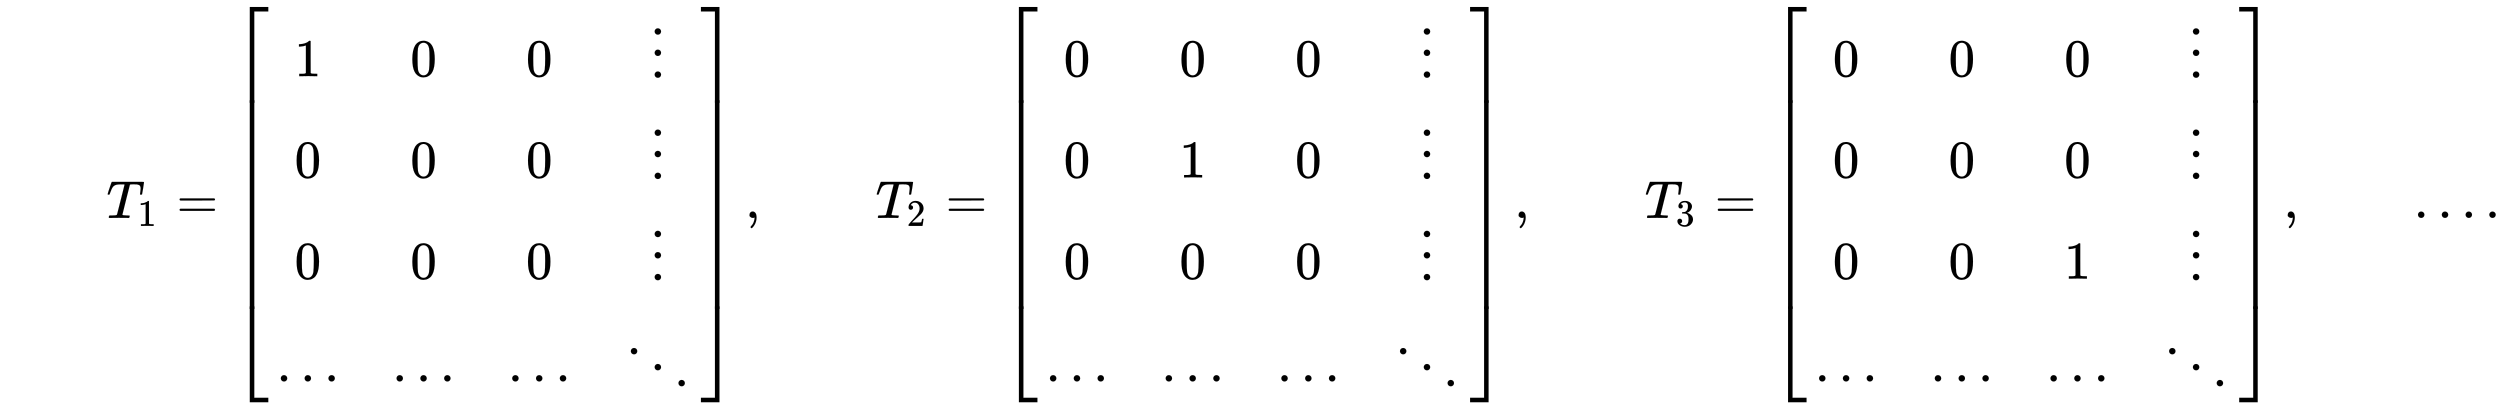 <svg xmlns:xlink="http://www.w3.org/1999/xlink" width="109.037ex" height="17.843ex" style="vertical-align: -8.338ex;" viewBox="0 -4092.3 46946.2 7682.2" role="img" focusable="false" xmlns="http://www.w3.org/2000/svg" aria-labelledby="MathJax-SVG-1-Title">
<title id="MathJax-SVG-1-Title">{\displaystyle \qquad T_{1}=\left[{\begin{array}{cccc}1&amp;0&amp;0&amp;\vdots \\0&amp;0&amp;0&amp;\vdots \\0&amp;0&amp;0&amp;\vdots \\\cdots &amp;\cdots &amp;\cdots &amp;\ddots \end{array}}\right],\qquad T_{2}=\left[{\begin{array}{cccc}0&amp;0&amp;0&amp;\vdots \\0&amp;1&amp;0&amp;\vdots \\0&amp;0&amp;0&amp;\vdots \\\cdots &amp;\cdots &amp;\cdots &amp;\ddots \end{array}}\right],\qquad T_{3}=\left[{\begin{array}{cccc}0&amp;0&amp;0&amp;\vdots \\0&amp;0&amp;0&amp;\vdots \\0&amp;0&amp;1&amp;\vdots \\\cdots &amp;\cdots &amp;\cdots &amp;\ddots \end{array}}\right],\qquad \dots .}</title>
<defs aria-hidden="true">
<path stroke-width="1" id="E1-MJMATHI-54" d="M40 437Q21 437 21 445Q21 450 37 501T71 602L88 651Q93 669 101 677H569H659Q691 677 697 676T704 667Q704 661 687 553T668 444Q668 437 649 437Q640 437 637 437T631 442L629 445Q629 451 635 490T641 551Q641 586 628 604T573 629Q568 630 515 631Q469 631 457 630T439 622Q438 621 368 343T298 60Q298 48 386 46Q418 46 427 45T436 36Q436 31 433 22Q429 4 424 1L422 0Q419 0 415 0Q410 0 363 1T228 2Q99 2 64 0H49Q43 6 43 9T45 27Q49 40 55 46H83H94Q174 46 189 55Q190 56 191 56Q196 59 201 76T241 233Q258 301 269 344Q339 619 339 625Q339 630 310 630H279Q212 630 191 624Q146 614 121 583T67 467Q60 445 57 441T43 437H40Z"></path>
<path stroke-width="1" id="E1-MJMAIN-31" d="M213 578L200 573Q186 568 160 563T102 556H83V602H102Q149 604 189 617T245 641T273 663Q275 666 285 666Q294 666 302 660V361L303 61Q310 54 315 52T339 48T401 46H427V0H416Q395 3 257 3Q121 3 100 0H88V46H114Q136 46 152 46T177 47T193 50T201 52T207 57T213 61V578Z"></path>
<path stroke-width="1" id="E1-MJMAIN-3D" d="M56 347Q56 360 70 367H707Q722 359 722 347Q722 336 708 328L390 327H72Q56 332 56 347ZM56 153Q56 168 72 173H708Q722 163 722 153Q722 140 707 133H70Q56 140 56 153Z"></path>
<path stroke-width="1" id="E1-MJMAIN-5B" d="M118 -250V750H255V710H158V-210H255V-250H118Z"></path>
<path stroke-width="1" id="E1-MJMAIN-30" d="M96 585Q152 666 249 666Q297 666 345 640T423 548Q460 465 460 320Q460 165 417 83Q397 41 362 16T301 -15T250 -22Q224 -22 198 -16T137 16T82 83Q39 165 39 320Q39 494 96 585ZM321 597Q291 629 250 629Q208 629 178 597Q153 571 145 525T137 333Q137 175 145 125T181 46Q209 16 250 16Q290 16 318 46Q347 76 354 130T362 333Q362 478 354 524T321 597Z"></path>
<path stroke-width="1" id="E1-MJMAIN-22EE" d="M78 30Q78 54 95 72T138 90Q162 90 180 74T199 31Q199 6 182 -12T139 -30T96 -13T78 30ZM78 440Q78 464 95 482T138 500Q162 500 180 484T199 441Q199 416 182 398T139 380T96 397T78 440ZM78 840Q78 864 95 882T138 900Q162 900 180 884T199 841Q199 816 182 798T139 780T96 797T78 840Z"></path>
<path stroke-width="1" id="E1-MJMAIN-22EF" d="M78 250Q78 274 95 292T138 310Q162 310 180 294T199 251Q199 226 182 208T139 190T96 207T78 250ZM525 250Q525 274 542 292T585 310Q609 310 627 294T646 251Q646 226 629 208T586 190T543 207T525 250ZM972 250Q972 274 989 292T1032 310Q1056 310 1074 294T1093 251Q1093 226 1076 208T1033 190T990 207T972 250Z"></path>
<path stroke-width="1" id="E1-MJMAIN-22F1" d="M133 760Q133 784 150 802T193 820Q217 820 235 804T254 761Q254 736 237 718T194 700T151 717T133 760ZM580 460Q580 484 597 502T640 520Q664 520 682 504T701 461Q701 436 684 418T641 400T598 417T580 460ZM1027 160Q1027 184 1044 202T1087 220Q1111 220 1129 204T1148 161Q1148 136 1131 118T1088 100T1045 117T1027 160Z"></path>
<path stroke-width="1" id="E1-MJMAIN-5D" d="M22 710V750H159V-250H22V-210H119V710H22Z"></path>
<path stroke-width="1" id="E1-MJSZ4-23A1" d="M319 -645V1154H666V1070H403V-645H319Z"></path>
<path stroke-width="1" id="E1-MJSZ4-23A3" d="M319 -644V1155H403V-560H666V-644H319Z"></path>
<path stroke-width="1" id="E1-MJSZ4-23A2" d="M319 0V602H403V0H319Z"></path>
<path stroke-width="1" id="E1-MJSZ4-23A4" d="M0 1070V1154H347V-645H263V1070H0Z"></path>
<path stroke-width="1" id="E1-MJSZ4-23A6" d="M263 -560V1155H347V-644H0V-560H263Z"></path>
<path stroke-width="1" id="E1-MJSZ4-23A5" d="M263 0V602H347V0H263Z"></path>
<path stroke-width="1" id="E1-MJMAIN-2C" d="M78 35T78 60T94 103T137 121Q165 121 187 96T210 8Q210 -27 201 -60T180 -117T154 -158T130 -185T117 -194Q113 -194 104 -185T95 -172Q95 -168 106 -156T131 -126T157 -76T173 -3V9L172 8Q170 7 167 6T161 3T152 1T140 0Q113 0 96 17Z"></path>
<path stroke-width="1" id="E1-MJMAIN-32" d="M109 429Q82 429 66 447T50 491Q50 562 103 614T235 666Q326 666 387 610T449 465Q449 422 429 383T381 315T301 241Q265 210 201 149L142 93L218 92Q375 92 385 97Q392 99 409 186V189H449V186Q448 183 436 95T421 3V0H50V19V31Q50 38 56 46T86 81Q115 113 136 137Q145 147 170 174T204 211T233 244T261 278T284 308T305 340T320 369T333 401T340 431T343 464Q343 527 309 573T212 619Q179 619 154 602T119 569T109 550Q109 549 114 549Q132 549 151 535T170 489Q170 464 154 447T109 429Z"></path>
<path stroke-width="1" id="E1-MJMAIN-33" d="M127 463Q100 463 85 480T69 524Q69 579 117 622T233 665Q268 665 277 664Q351 652 390 611T430 522Q430 470 396 421T302 350L299 348Q299 347 308 345T337 336T375 315Q457 262 457 175Q457 96 395 37T238 -22Q158 -22 100 21T42 130Q42 158 60 175T105 193Q133 193 151 175T169 130Q169 119 166 110T159 94T148 82T136 74T126 70T118 67L114 66Q165 21 238 21Q293 21 321 74Q338 107 338 175V195Q338 290 274 322Q259 328 213 329L171 330L168 332Q166 335 166 348Q166 366 174 366Q202 366 232 371Q266 376 294 413T322 525V533Q322 590 287 612Q265 626 240 626Q208 626 181 615T143 592T132 580H135Q138 579 143 578T153 573T165 566T175 555T183 540T186 520Q186 498 172 481T127 463Z"></path>
<path stroke-width="1" id="E1-MJMAIN-2026" d="M78 60Q78 84 95 102T138 120Q162 120 180 104T199 61Q199 36 182 18T139 0T96 17T78 60ZM525 60Q525 84 542 102T585 120Q609 120 627 104T646 61Q646 36 629 18T586 0T543 17T525 60ZM972 60Q972 84 989 102T1032 120Q1056 120 1074 104T1093 61Q1093 36 1076 18T1033 0T990 17T972 60Z"></path>
<path stroke-width="1" id="E1-MJMAIN-2E" d="M78 60Q78 84 95 102T138 120Q162 120 180 104T199 61Q199 36 182 18T139 0T96 17T78 60Z"></path>
</defs>
<g stroke="currentColor" fill="currentColor" stroke-width="0" transform="matrix(1 0 0 -1 0 0)" aria-hidden="true">
<g transform="translate(2000,0)">
 <use xlink:href="#E1-MJMATHI-54" x="0" y="0"></use>
 <use transform="scale(0.707)" xlink:href="#E1-MJMAIN-31" x="826" y="-213"></use>
</g>
 <use xlink:href="#E1-MJMAIN-3D" x="3316" y="0"></use>
<g transform="translate(4372,0)">
<g transform="translate(0,3962)">
 <use xlink:href="#E1-MJSZ4-23A1" x="0" y="-1155"></use>
<g transform="translate(0,-5666.507) scale(1,6.493)">
 <use xlink:href="#E1-MJSZ4-23A2"></use>
</g>
 <use xlink:href="#E1-MJSZ4-23A3" x="0" y="-6779"></use>
</g>
<g transform="translate(667,0)">
<g transform="translate(167,0)">
<g transform="translate(-11,0)">
 <use xlink:href="#E1-MJMAIN-31" x="336" y="2661"></use>
 <use xlink:href="#E1-MJMAIN-30" x="336" y="760"></use>
 <use xlink:href="#E1-MJMAIN-30" x="336" y="-1141"></use>
 <use xlink:href="#E1-MJMAIN-22EF" x="0" y="-3262"></use>
</g>
<g transform="translate(2162,0)">
 <use xlink:href="#E1-MJMAIN-30" x="336" y="2661"></use>
 <use xlink:href="#E1-MJMAIN-30" x="336" y="760"></use>
 <use xlink:href="#E1-MJMAIN-30" x="336" y="-1141"></use>
 <use xlink:href="#E1-MJMAIN-22EF" x="0" y="-3262"></use>
</g>
<g transform="translate(4334,0)">
 <use xlink:href="#E1-MJMAIN-30" x="336" y="2661"></use>
 <use xlink:href="#E1-MJMAIN-30" x="336" y="760"></use>
 <use xlink:href="#E1-MJMAIN-30" x="336" y="-1141"></use>
 <use xlink:href="#E1-MJMAIN-22EF" x="0" y="-3262"></use>
</g>
<g transform="translate(6507,0)">
 <use xlink:href="#E1-MJMAIN-22EE" x="502" y="2661"></use>
 <use xlink:href="#E1-MJMAIN-22EE" x="502" y="760"></use>
 <use xlink:href="#E1-MJMAIN-22EE" x="502" y="-1141"></use>
 <use xlink:href="#E1-MJMAIN-22F1" x="0" y="-3262"></use>
</g>
</g>
</g>
<g transform="translate(8791,3962)">
 <use xlink:href="#E1-MJSZ4-23A4" x="0" y="-1155"></use>
<g transform="translate(0,-5666.507) scale(1,6.493)">
 <use xlink:href="#E1-MJSZ4-23A5"></use>
</g>
 <use xlink:href="#E1-MJSZ4-23A6" x="0" y="-6779"></use>
</g>
</g>
 <use xlink:href="#E1-MJMAIN-2C" x="13997" y="0"></use>
<g transform="translate(16442,0)">
 <use xlink:href="#E1-MJMATHI-54" x="0" y="0"></use>
 <use transform="scale(0.707)" xlink:href="#E1-MJMAIN-32" x="826" y="-213"></use>
</g>
 <use xlink:href="#E1-MJMAIN-3D" x="17759" y="0"></use>
<g transform="translate(18815,0)">
<g transform="translate(0,3962)">
 <use xlink:href="#E1-MJSZ4-23A1" x="0" y="-1155"></use>
<g transform="translate(0,-5666.507) scale(1,6.493)">
 <use xlink:href="#E1-MJSZ4-23A2"></use>
</g>
 <use xlink:href="#E1-MJSZ4-23A3" x="0" y="-6779"></use>
</g>
<g transform="translate(667,0)">
<g transform="translate(167,0)">
<g transform="translate(-11,0)">
 <use xlink:href="#E1-MJMAIN-30" x="336" y="2661"></use>
 <use xlink:href="#E1-MJMAIN-30" x="336" y="760"></use>
 <use xlink:href="#E1-MJMAIN-30" x="336" y="-1141"></use>
 <use xlink:href="#E1-MJMAIN-22EF" x="0" y="-3262"></use>
</g>
<g transform="translate(2162,0)">
 <use xlink:href="#E1-MJMAIN-30" x="336" y="2661"></use>
 <use xlink:href="#E1-MJMAIN-31" x="336" y="760"></use>
 <use xlink:href="#E1-MJMAIN-30" x="336" y="-1141"></use>
 <use xlink:href="#E1-MJMAIN-22EF" x="0" y="-3262"></use>
</g>
<g transform="translate(4334,0)">
 <use xlink:href="#E1-MJMAIN-30" x="336" y="2661"></use>
 <use xlink:href="#E1-MJMAIN-30" x="336" y="760"></use>
 <use xlink:href="#E1-MJMAIN-30" x="336" y="-1141"></use>
 <use xlink:href="#E1-MJMAIN-22EF" x="0" y="-3262"></use>
</g>
<g transform="translate(6507,0)">
 <use xlink:href="#E1-MJMAIN-22EE" x="502" y="2661"></use>
 <use xlink:href="#E1-MJMAIN-22EE" x="502" y="760"></use>
 <use xlink:href="#E1-MJMAIN-22EE" x="502" y="-1141"></use>
 <use xlink:href="#E1-MJMAIN-22F1" x="0" y="-3262"></use>
</g>
</g>
</g>
<g transform="translate(8791,3962)">
 <use xlink:href="#E1-MJSZ4-23A4" x="0" y="-1155"></use>
<g transform="translate(0,-5666.507) scale(1,6.493)">
 <use xlink:href="#E1-MJSZ4-23A5"></use>
</g>
 <use xlink:href="#E1-MJSZ4-23A6" x="0" y="-6779"></use>
</g>
</g>
 <use xlink:href="#E1-MJMAIN-2C" x="28440" y="0"></use>
<g transform="translate(30885,0)">
 <use xlink:href="#E1-MJMATHI-54" x="0" y="0"></use>
 <use transform="scale(0.707)" xlink:href="#E1-MJMAIN-33" x="826" y="-213"></use>
</g>
 <use xlink:href="#E1-MJMAIN-3D" x="32201" y="0"></use>
<g transform="translate(33258,0)">
<g transform="translate(0,3962)">
 <use xlink:href="#E1-MJSZ4-23A1" x="0" y="-1155"></use>
<g transform="translate(0,-5666.507) scale(1,6.493)">
 <use xlink:href="#E1-MJSZ4-23A2"></use>
</g>
 <use xlink:href="#E1-MJSZ4-23A3" x="0" y="-6779"></use>
</g>
<g transform="translate(667,0)">
<g transform="translate(167,0)">
<g transform="translate(-11,0)">
 <use xlink:href="#E1-MJMAIN-30" x="336" y="2661"></use>
 <use xlink:href="#E1-MJMAIN-30" x="336" y="760"></use>
 <use xlink:href="#E1-MJMAIN-30" x="336" y="-1141"></use>
 <use xlink:href="#E1-MJMAIN-22EF" x="0" y="-3262"></use>
</g>
<g transform="translate(2162,0)">
 <use xlink:href="#E1-MJMAIN-30" x="336" y="2661"></use>
 <use xlink:href="#E1-MJMAIN-30" x="336" y="760"></use>
 <use xlink:href="#E1-MJMAIN-30" x="336" y="-1141"></use>
 <use xlink:href="#E1-MJMAIN-22EF" x="0" y="-3262"></use>
</g>
<g transform="translate(4334,0)">
 <use xlink:href="#E1-MJMAIN-30" x="336" y="2661"></use>
 <use xlink:href="#E1-MJMAIN-30" x="336" y="760"></use>
 <use xlink:href="#E1-MJMAIN-31" x="336" y="-1141"></use>
 <use xlink:href="#E1-MJMAIN-22EF" x="0" y="-3262"></use>
</g>
<g transform="translate(6507,0)">
 <use xlink:href="#E1-MJMAIN-22EE" x="502" y="2661"></use>
 <use xlink:href="#E1-MJMAIN-22EE" x="502" y="760"></use>
 <use xlink:href="#E1-MJMAIN-22EE" x="502" y="-1141"></use>
 <use xlink:href="#E1-MJMAIN-22F1" x="0" y="-3262"></use>
</g>
</g>
</g>
<g transform="translate(8791,3962)">
 <use xlink:href="#E1-MJSZ4-23A4" x="0" y="-1155"></use>
<g transform="translate(0,-5666.507) scale(1,6.493)">
 <use xlink:href="#E1-MJSZ4-23A5"></use>
</g>
 <use xlink:href="#E1-MJSZ4-23A6" x="0" y="-6779"></use>
</g>
</g>
 <use xlink:href="#E1-MJMAIN-2C" x="42883" y="0"></use>
 <use xlink:href="#E1-MJMAIN-2026" x="45328" y="0"></use>
 <use xlink:href="#E1-MJMAIN-2E" x="46667" y="0"></use>
</g>
</svg>